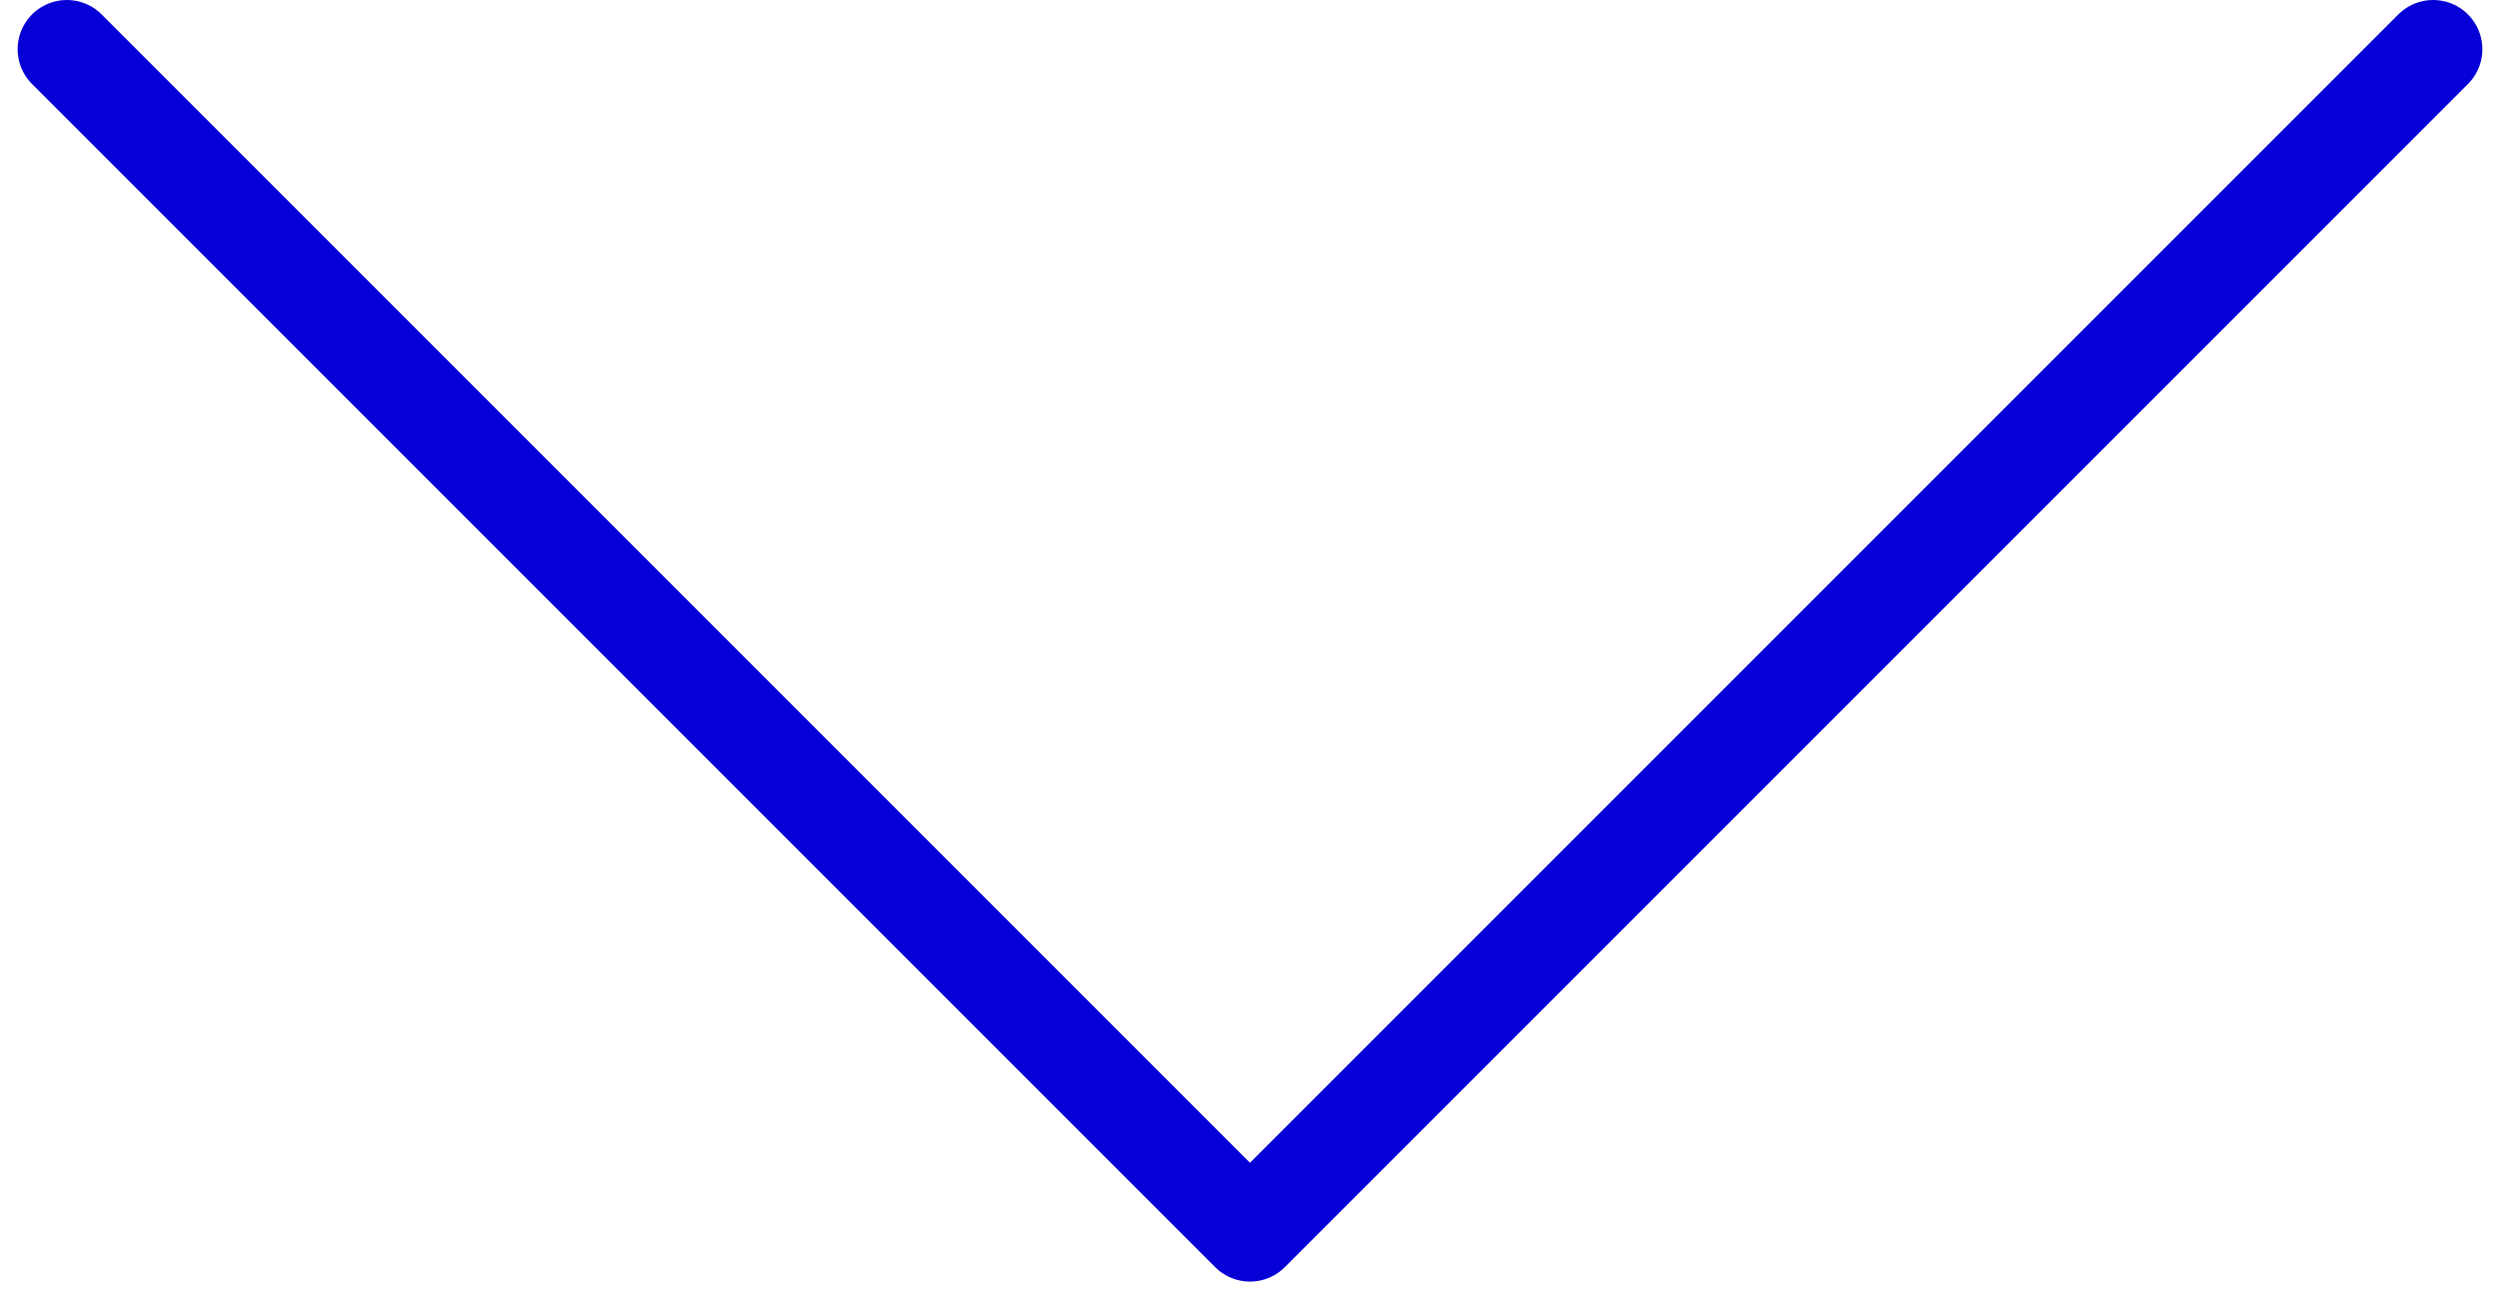 <?xml version="1.0" encoding="UTF-8"?> <svg xmlns="http://www.w3.org/2000/svg" width="127" height="66" viewBox="0 0 127 66" fill="none"> <path d="M3.396 2.5L63.5 62.604L123.604 2.5" stroke="#0700D6" stroke-width="5" stroke-linecap="round" stroke-linejoin="round"></path> </svg> 